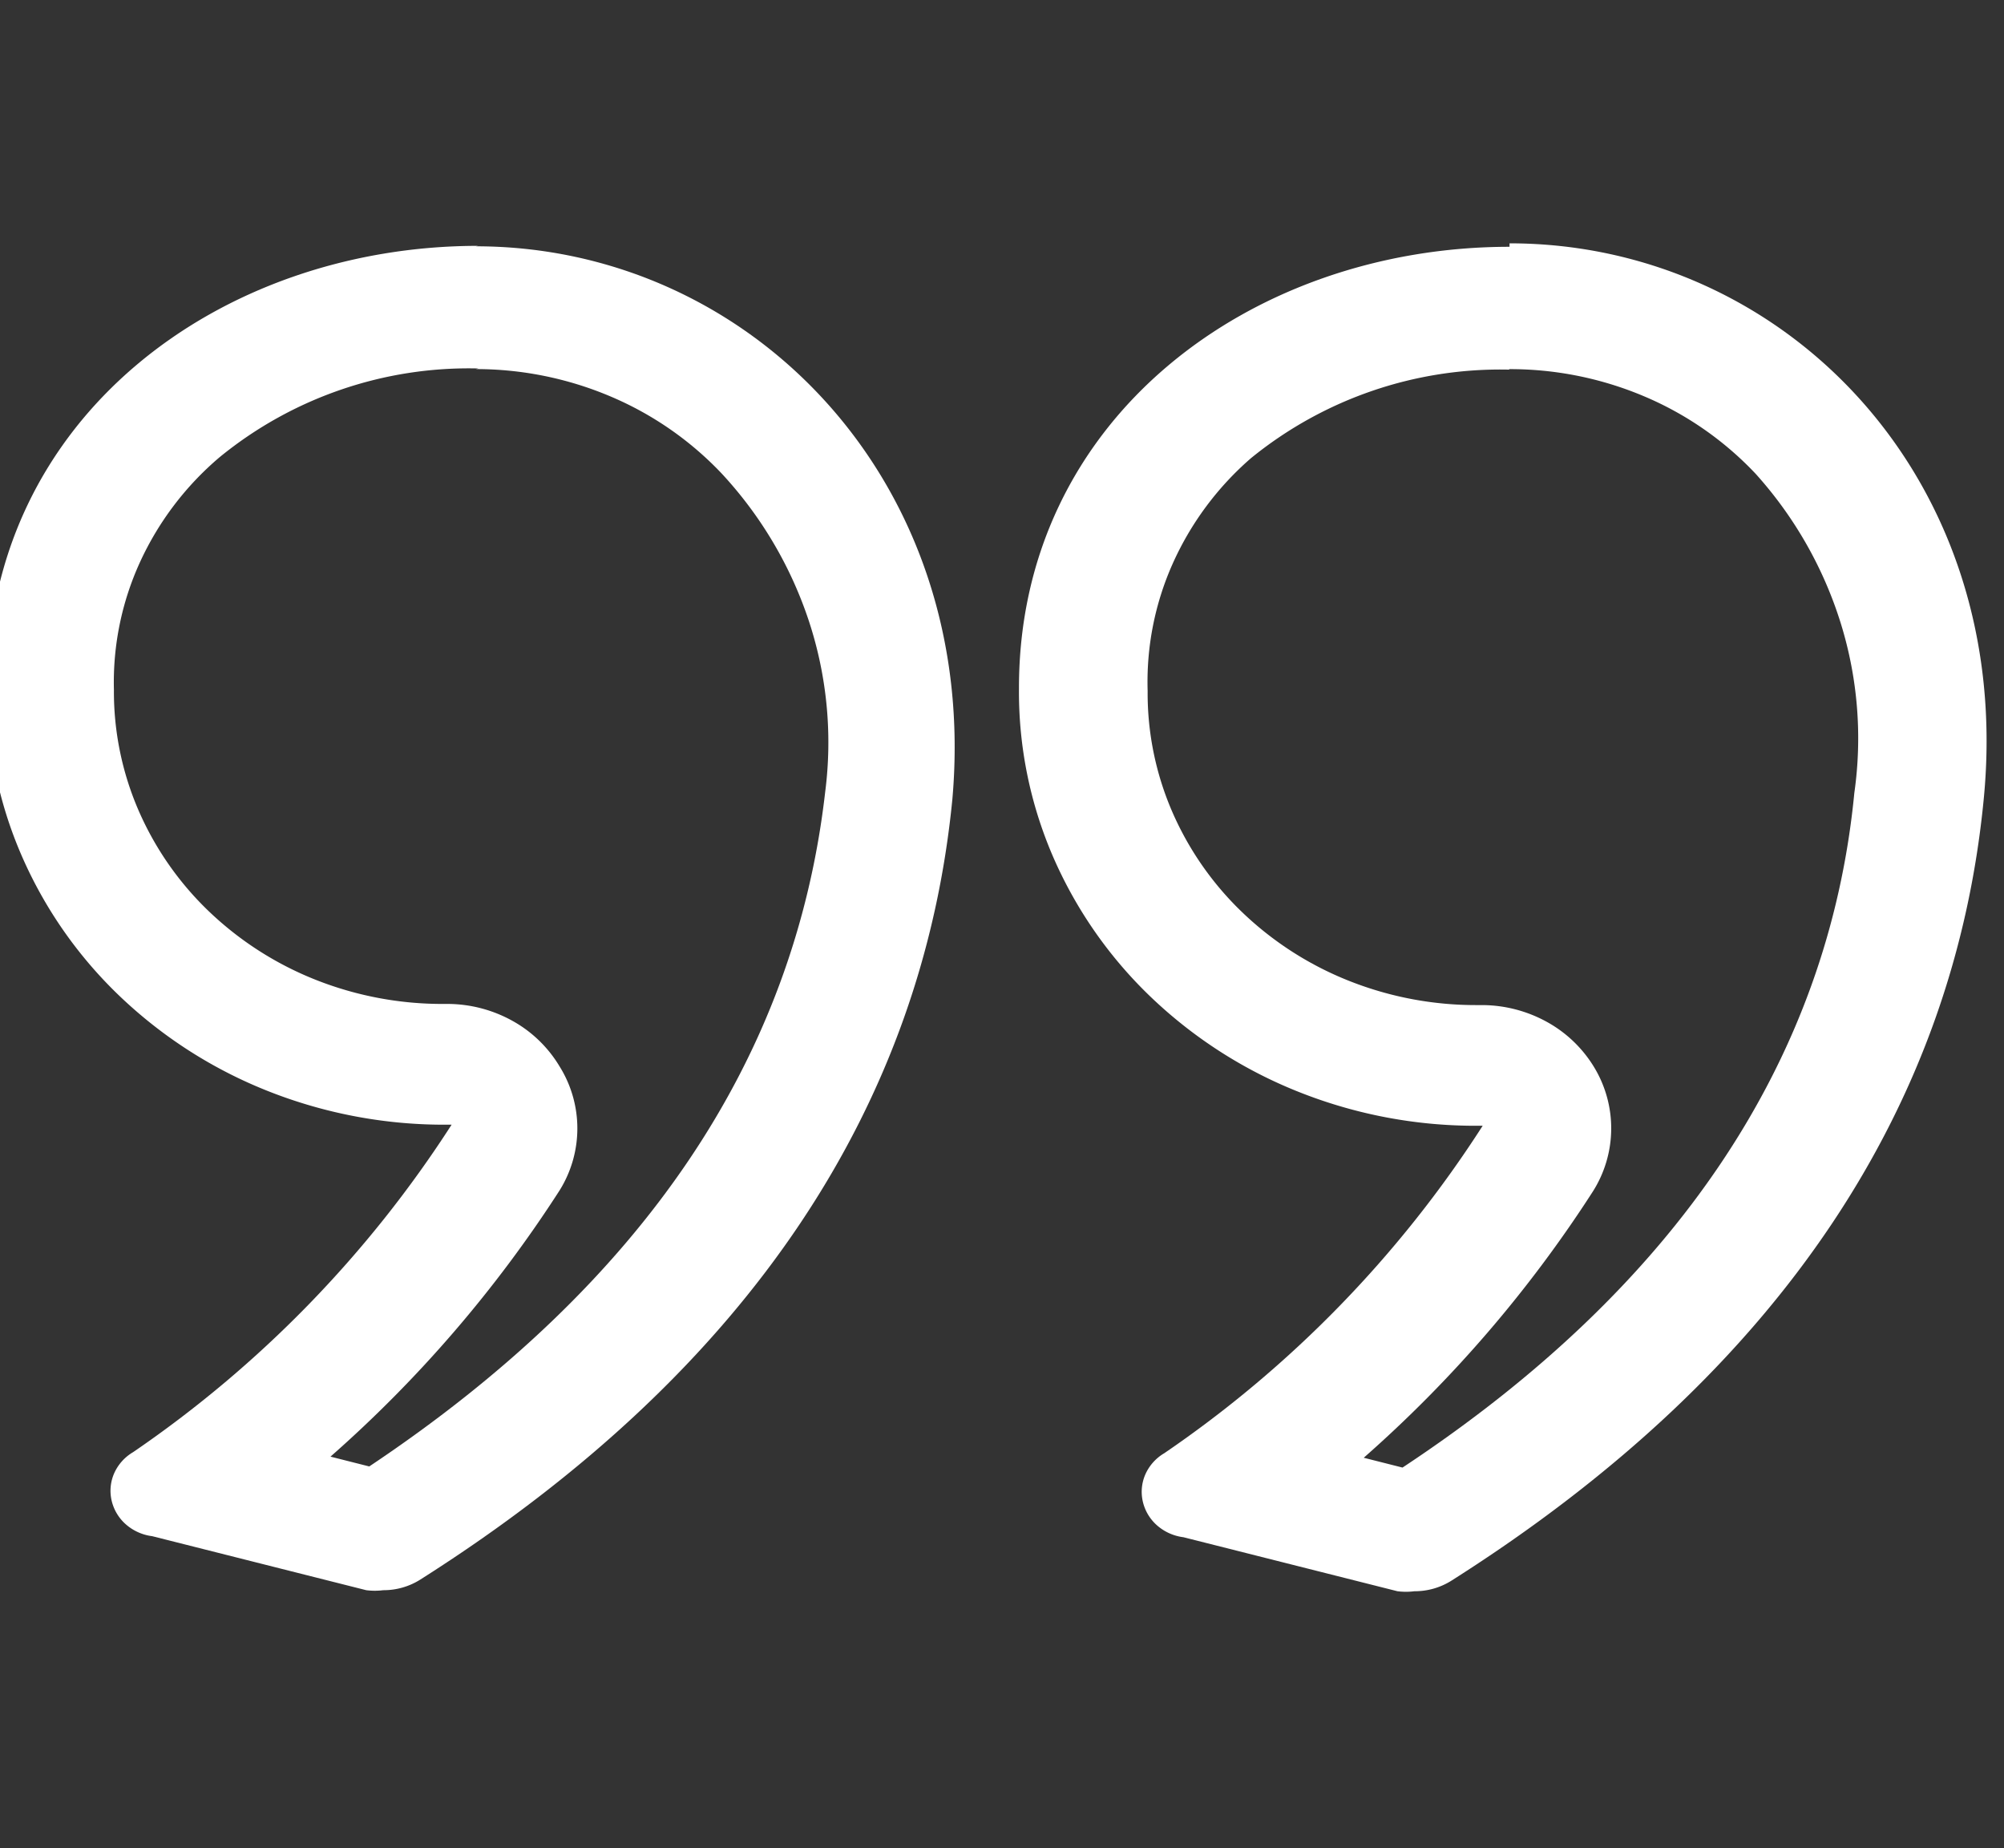 <svg xmlns="http://www.w3.org/2000/svg" width="77" height="71" viewBox="0 0 77 71">
    <rect x="0" y="0" width="77" height="71" fill="#333333" stroke="none"/>
    <defs>
        <clipPath id="1kjzmpu5ba">
            <path data-name="Rectangle 897" transform="translate(.5)" style="fill:#fff" d="M0 0h77v71H0z"/>
        </clipPath>
    </defs>
    <g transform="translate(-.5)" style="clip-path:url(#1kjzmpu5ba)">
        <path data-name="Path 237" d="M18.856 12.717a13.265 13.265 0 0 1 5.178 1.051 12.684 12.684 0 0 1 4.276 2.966 15.458 15.458 0 0 1 3.361 5.708 14.9 14.9 0 0 1 .612 6.514q-1.758 15.393-17.519 25.918l-1.49-.377a48.739 48.739 0 0 0 8.8-10.223 4.494 4.494 0 0 0 0-4.772 4.84 4.84 0 0 0-1.789-1.736 5.165 5.165 0 0 0-2.461-.66h-.2a13.216 13.216 0 0 1-4.864-.906 12.7 12.7 0 0 1-4.122-2.617 11.971 11.971 0 0 1-2.743-3.922 11.471 11.471 0 0 1-.942-4.623 11.094 11.094 0 0 1 1-4.9 11.64 11.64 0 0 1 3.072-4.045 15.135 15.135 0 0 1 9.931-3.4zm.1-4.734C9.024 7.982.086 14.584.086 24.958A15.943 15.943 0 0 0 1.4 31.391a16.638 16.638 0 0 0 3.819 5.457 17.651 17.651 0 0 0 5.738 3.639 18.375 18.375 0 0 0 6.771 1.258h.2A44.219 44.219 0 0 1 5.687 54.327a1.782 1.782 0 0 0-.722.805 1.672 1.672 0 0 0-.1 1.053 1.735 1.735 0 0 0 .552.918 1.89 1.89 0 0 0 1.008.45l8.223 2.075a2.586 2.586 0 0 0 .655 0 2.641 2.641 0 0 0 1.41-.4C29.542 51.1 36.037 40.821 37.169 29.24 38.242 17.017 29.383 8 18.856 8z" transform="translate(-.076 1.462)" style="fill:#fff"/>
        <path data-name="Path 238" d="M52.42 12.733a13.226 13.226 0 0 1 5.191 1.044 12.64 12.64 0 0 1 4.283 2.974 15.428 15.428 0 0 1 3.274 5.749 14.9 14.9 0 0 1 .52 6.515c-.993 10.261-6.852 18.975-17.36 25.916l-1.49-.377a48.739 48.739 0 0 0 8.8-10.223 4.529 4.529 0 0 0 .067-4.756 4.859 4.859 0 0 0-1.817-1.758 5.188 5.188 0 0 0-2.5-.653h-.2a13.2 13.2 0 0 1-4.862-.91 12.674 12.674 0 0 1-4.118-2.618 11.95 11.95 0 0 1-2.738-3.922 11.453 11.453 0 0 1-.935-4.621 11.144 11.144 0 0 1 .96-4.882 11.679 11.679 0 0 1 3.012-4.059 15.177 15.177 0 0 1 9.931-3.4zm.02-4.7c-9.931 0-18.869 6.6-18.849 16.976a15.925 15.925 0 0 0 1.3 6.432 16.62 16.62 0 0 0 3.815 5.459 17.631 17.631 0 0 0 5.734 3.639 18.351 18.351 0 0 0 6.768 1.261h.2a43.966 43.966 0 0 1-12.236 12.581 1.782 1.782 0 0 0-.722.805 1.673 1.673 0 0 0-.1 1.053 1.736 1.736 0 0 0 .552.918 1.891 1.891 0 0 0 1.008.45l8.223 2.075a2.585 2.585 0 0 0 .655 0 2.64 2.64 0 0 0 1.41-.4c12.831-8.13 19.326-18.409 20.458-29.991C71.885 16.92 62.986 7.9 52.44 7.9z" transform="translate(6.061 1.448)" style="fill:#fff"/>
    </g>
</svg>
